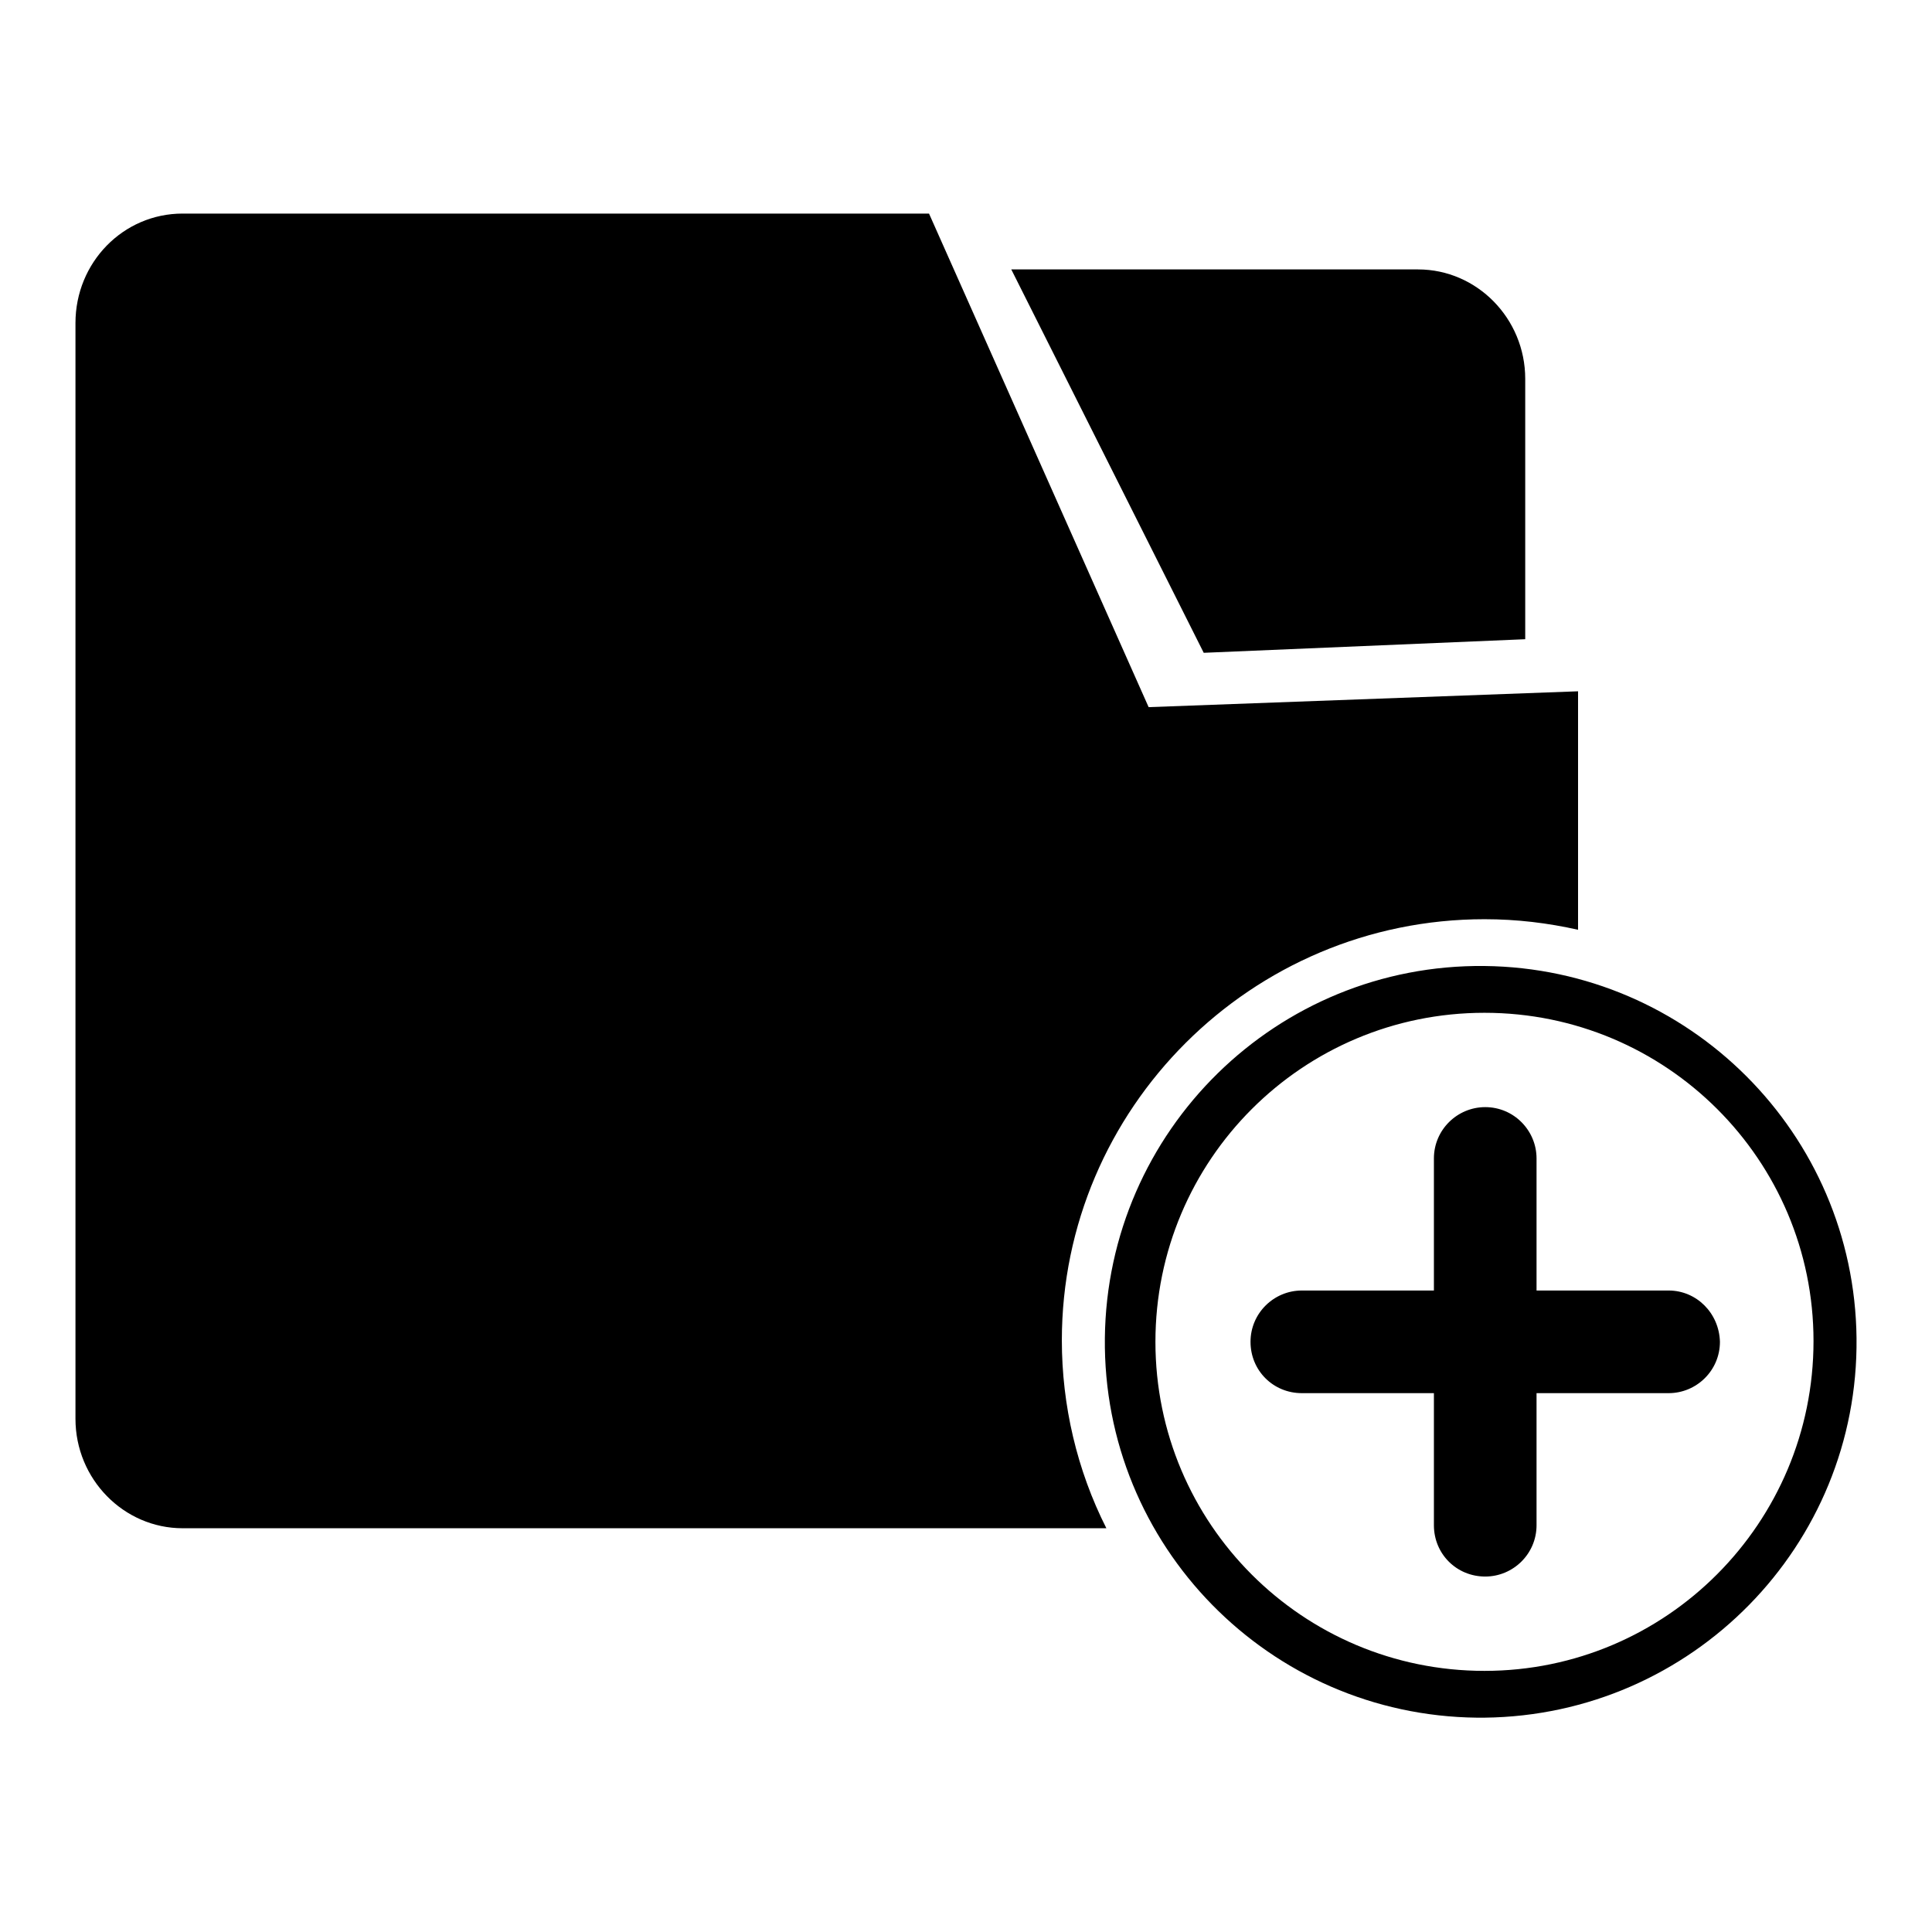 <?xml version="1.0" encoding="utf-8"?>
<!-- Svg Vector Icons : http://www.onlinewebfonts.com/icon -->
<!DOCTYPE svg PUBLIC "-//W3C//DTD SVG 1.1//EN" "http://www.w3.org/Graphics/SVG/1.1/DTD/svg11.dtd">
<svg version="1.1" xmlns="http://www.w3.org/2000/svg" xmlns:xlink="http://www.w3.org/1999/xlink" x="0px" y="0px" viewBox="0 0 256 256" enable-background="new 0 0 256 256" xml:space="preserve">
<g> <path fill="#000000" d="M196.7,128c-27.5-0.3-50,21.8-50.3,49.3c-0.3,27.5,21.8,50,49.3,50.3c0.3,0,0.7,0,1,0 c27.5-0.3,49.6-22.8,49.3-50.3C245.7,150.2,223.8,128.3,196.7,128z M196.7,221.4c-24.1,0-43.6-19.5-43.6-43.6c0,0,0,0,0,0 c0-24.1,19.5-43.6,43.6-43.6c0,0,0,0,0,0c24.1,0,43.6,19.5,43.6,43.5c0,0,0,0,0,0C240.3,201.8,220.8,221.4,196.7,221.4 C196.7,221.4,196.7,221.4,196.7,221.4L196.7,221.4z M196.7,121.8c4.3,0,8.4,0.5,12.4,1.4V91.6l-56.9,2.1l-29.1-65.4H24.2 c-7.9,0-14.2,6.5-14.2,14.5v145.2c0,8,6.4,14.5,14.2,14.5h122.4c-3.9-7.7-5.9-16.3-5.9-24.9C140.7,146.9,165.8,121.8,196.7,121.8 L196.7,121.8z M202.1,84.7V50.2c0-8-6.4-14.5-14.2-14.5h-53.9l25.5,50.8L202.1,84.7L202.1,84.7z M221.1,171h-17.5v-17.5 c0-3.7-3-6.8-6.8-6.8h0c-3.7,0-6.8,3-6.8,6.8V171h-17.5c-3.7,0-6.8,3-6.8,6.8v0c0,3.8,3,6.8,6.8,6.8h17.5v17.5c0,3.8,3,6.8,6.8,6.8 c0,0,0,0,0,0h0c3.7,0,6.8-3,6.8-6.8v-17.5h17.5c3.7,0,6.8-3,6.8-6.8v0C227.8,174,224.8,171,221.1,171z"/></g>
</svg>